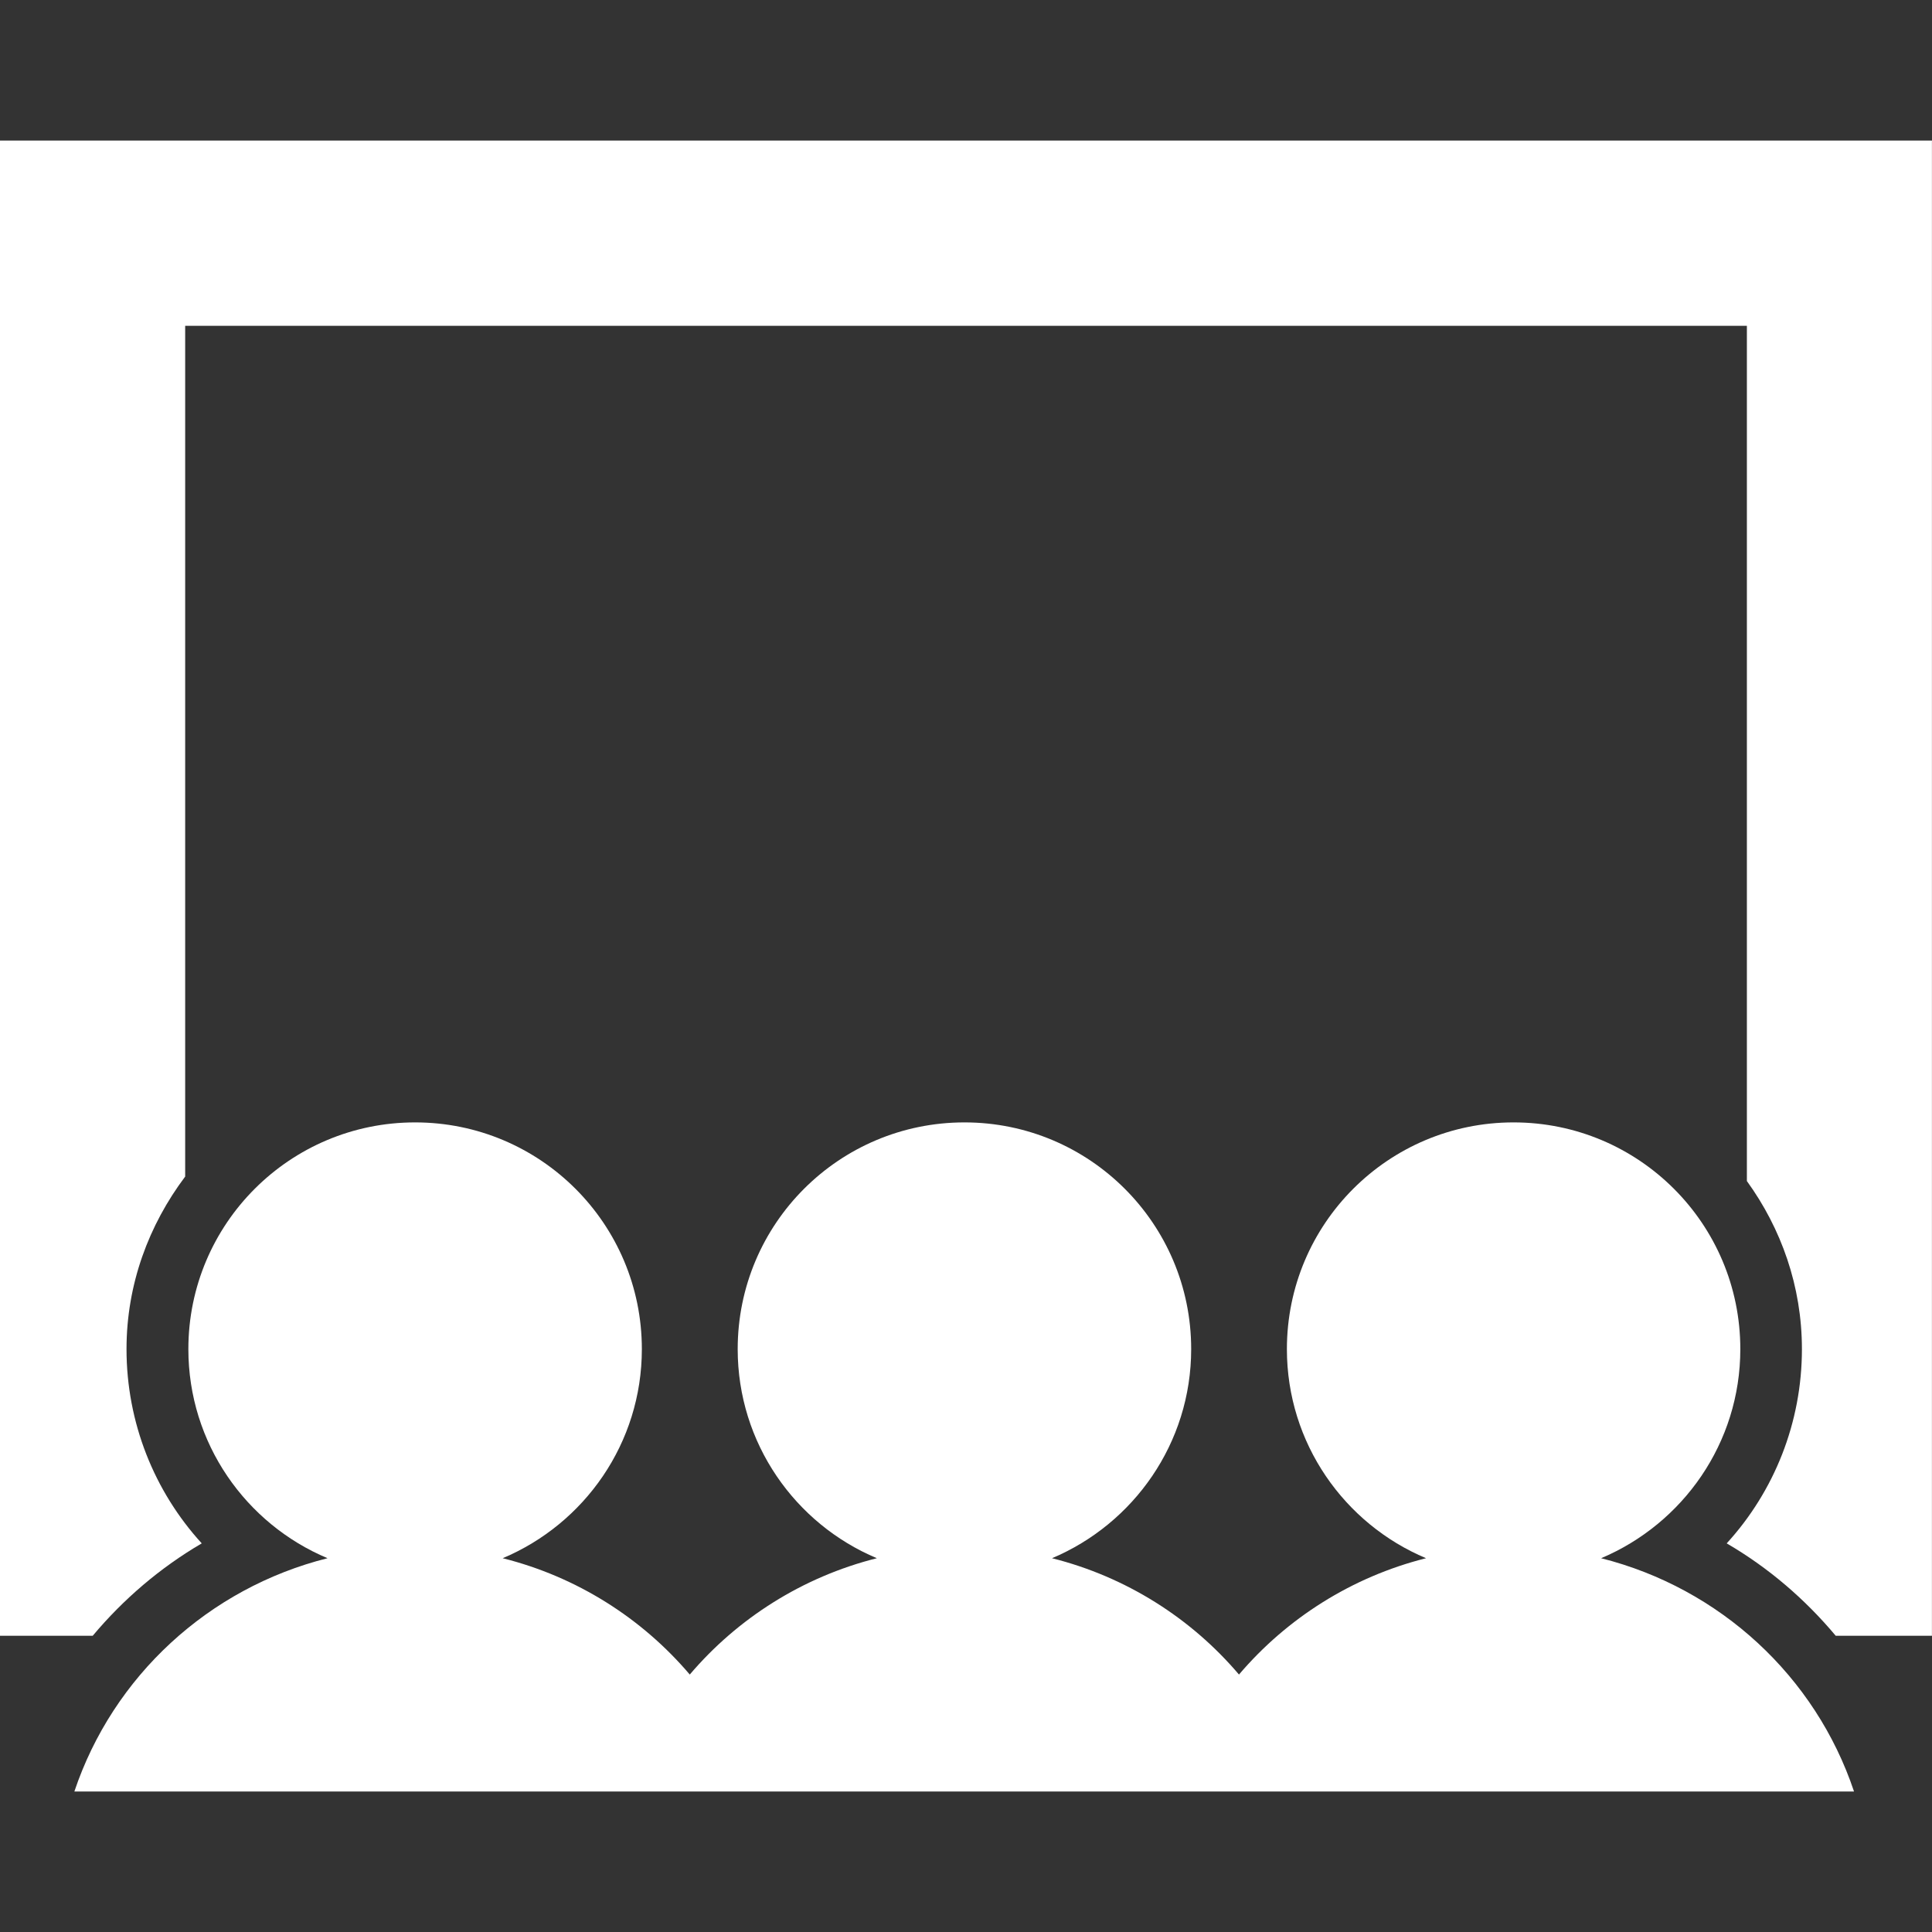 <?xml version="1.0" encoding="iso-8859-1"?>
<!-- Generator: Adobe Illustrator 16.0.0, SVG Export Plug-In . SVG Version: 6.00 Build 0)  -->
<!DOCTYPE svg PUBLIC "-//W3C//DTD SVG 1.1//EN" "http://www.w3.org/Graphics/SVG/1.1/DTD/svg11.dtd">
<svg xmlns="http://www.w3.org/2000/svg" xmlns:xlink="http://www.w3.org/1999/xlink" version="1.1" id="Capa_1" x="0px" y="0px" width="512px" height="512px" viewBox="0 0 31.488 31.488" style="enable-background:new 0 0 31.488 31.488;" xml:space="preserve">
<rect x="0" y="0" width="31.488" height="31.488" fill="#333333" stroke="none"/>
<g>
	<g>
		<path d="M26.095,25.396c1.331-0.561,2.269-1.875,2.269-3.408c0-2.043-1.655-3.695-3.696-3.695c-2.04,0-3.694,1.652-3.694,3.695    c0,1.533,0.936,2.849,2.268,3.408c-1.209,0.304-2.268,0.979-3.049,1.896c-0.779-0.918-1.84-1.593-3.047-1.896    c1.33-0.561,2.268-1.875,2.268-3.408c0-2.043-1.655-3.695-3.695-3.695c-2.042,0-3.696,1.652-3.696,3.695    c0,1.533,0.936,2.849,2.268,3.408c-1.209,0.304-2.269,0.979-3.049,1.896c-0.78-0.918-1.84-1.593-3.049-1.896    c1.333-0.561,2.268-1.875,2.268-3.408c0-2.043-1.654-3.695-3.696-3.695c-2.04,0-3.695,1.652-3.695,3.695    c0,1.533,0.936,2.849,2.268,3.408C3.4,25.883,1.842,27.32,1.212,29.198h8.951h2.153h6.799h2.152h8.95    C29.589,27.32,28.031,25.884,26.095,25.396z" fill="#FFFFFF"/>
		<path d="M0,2.291V26.66h1.511c0.502-0.598,1.099-1.109,1.777-1.506c-0.774-0.848-1.226-1.969-1.226-3.166    c0-1.059,0.364-2.024,0.956-2.812V5.31h25.453v13.939c0.559,0.772,0.897,1.714,0.897,2.739c0,1.197-0.451,2.318-1.226,3.166    c0.68,0.396,1.276,0.908,1.777,1.506h1.568V2.291H0z" fill="#FFFFFF"/>
	</g>
</g>
<g>
</g>
<g>
</g>
<g>
</g>
<g>
</g>
<g>
</g>
<g>
</g>
<g>
</g>
<g>
</g>
<g>
</g>
<g>
</g>
<g>
</g>
<g>
</g>
<g>
</g>
<g>
</g>
<g>
</g>
</svg>
